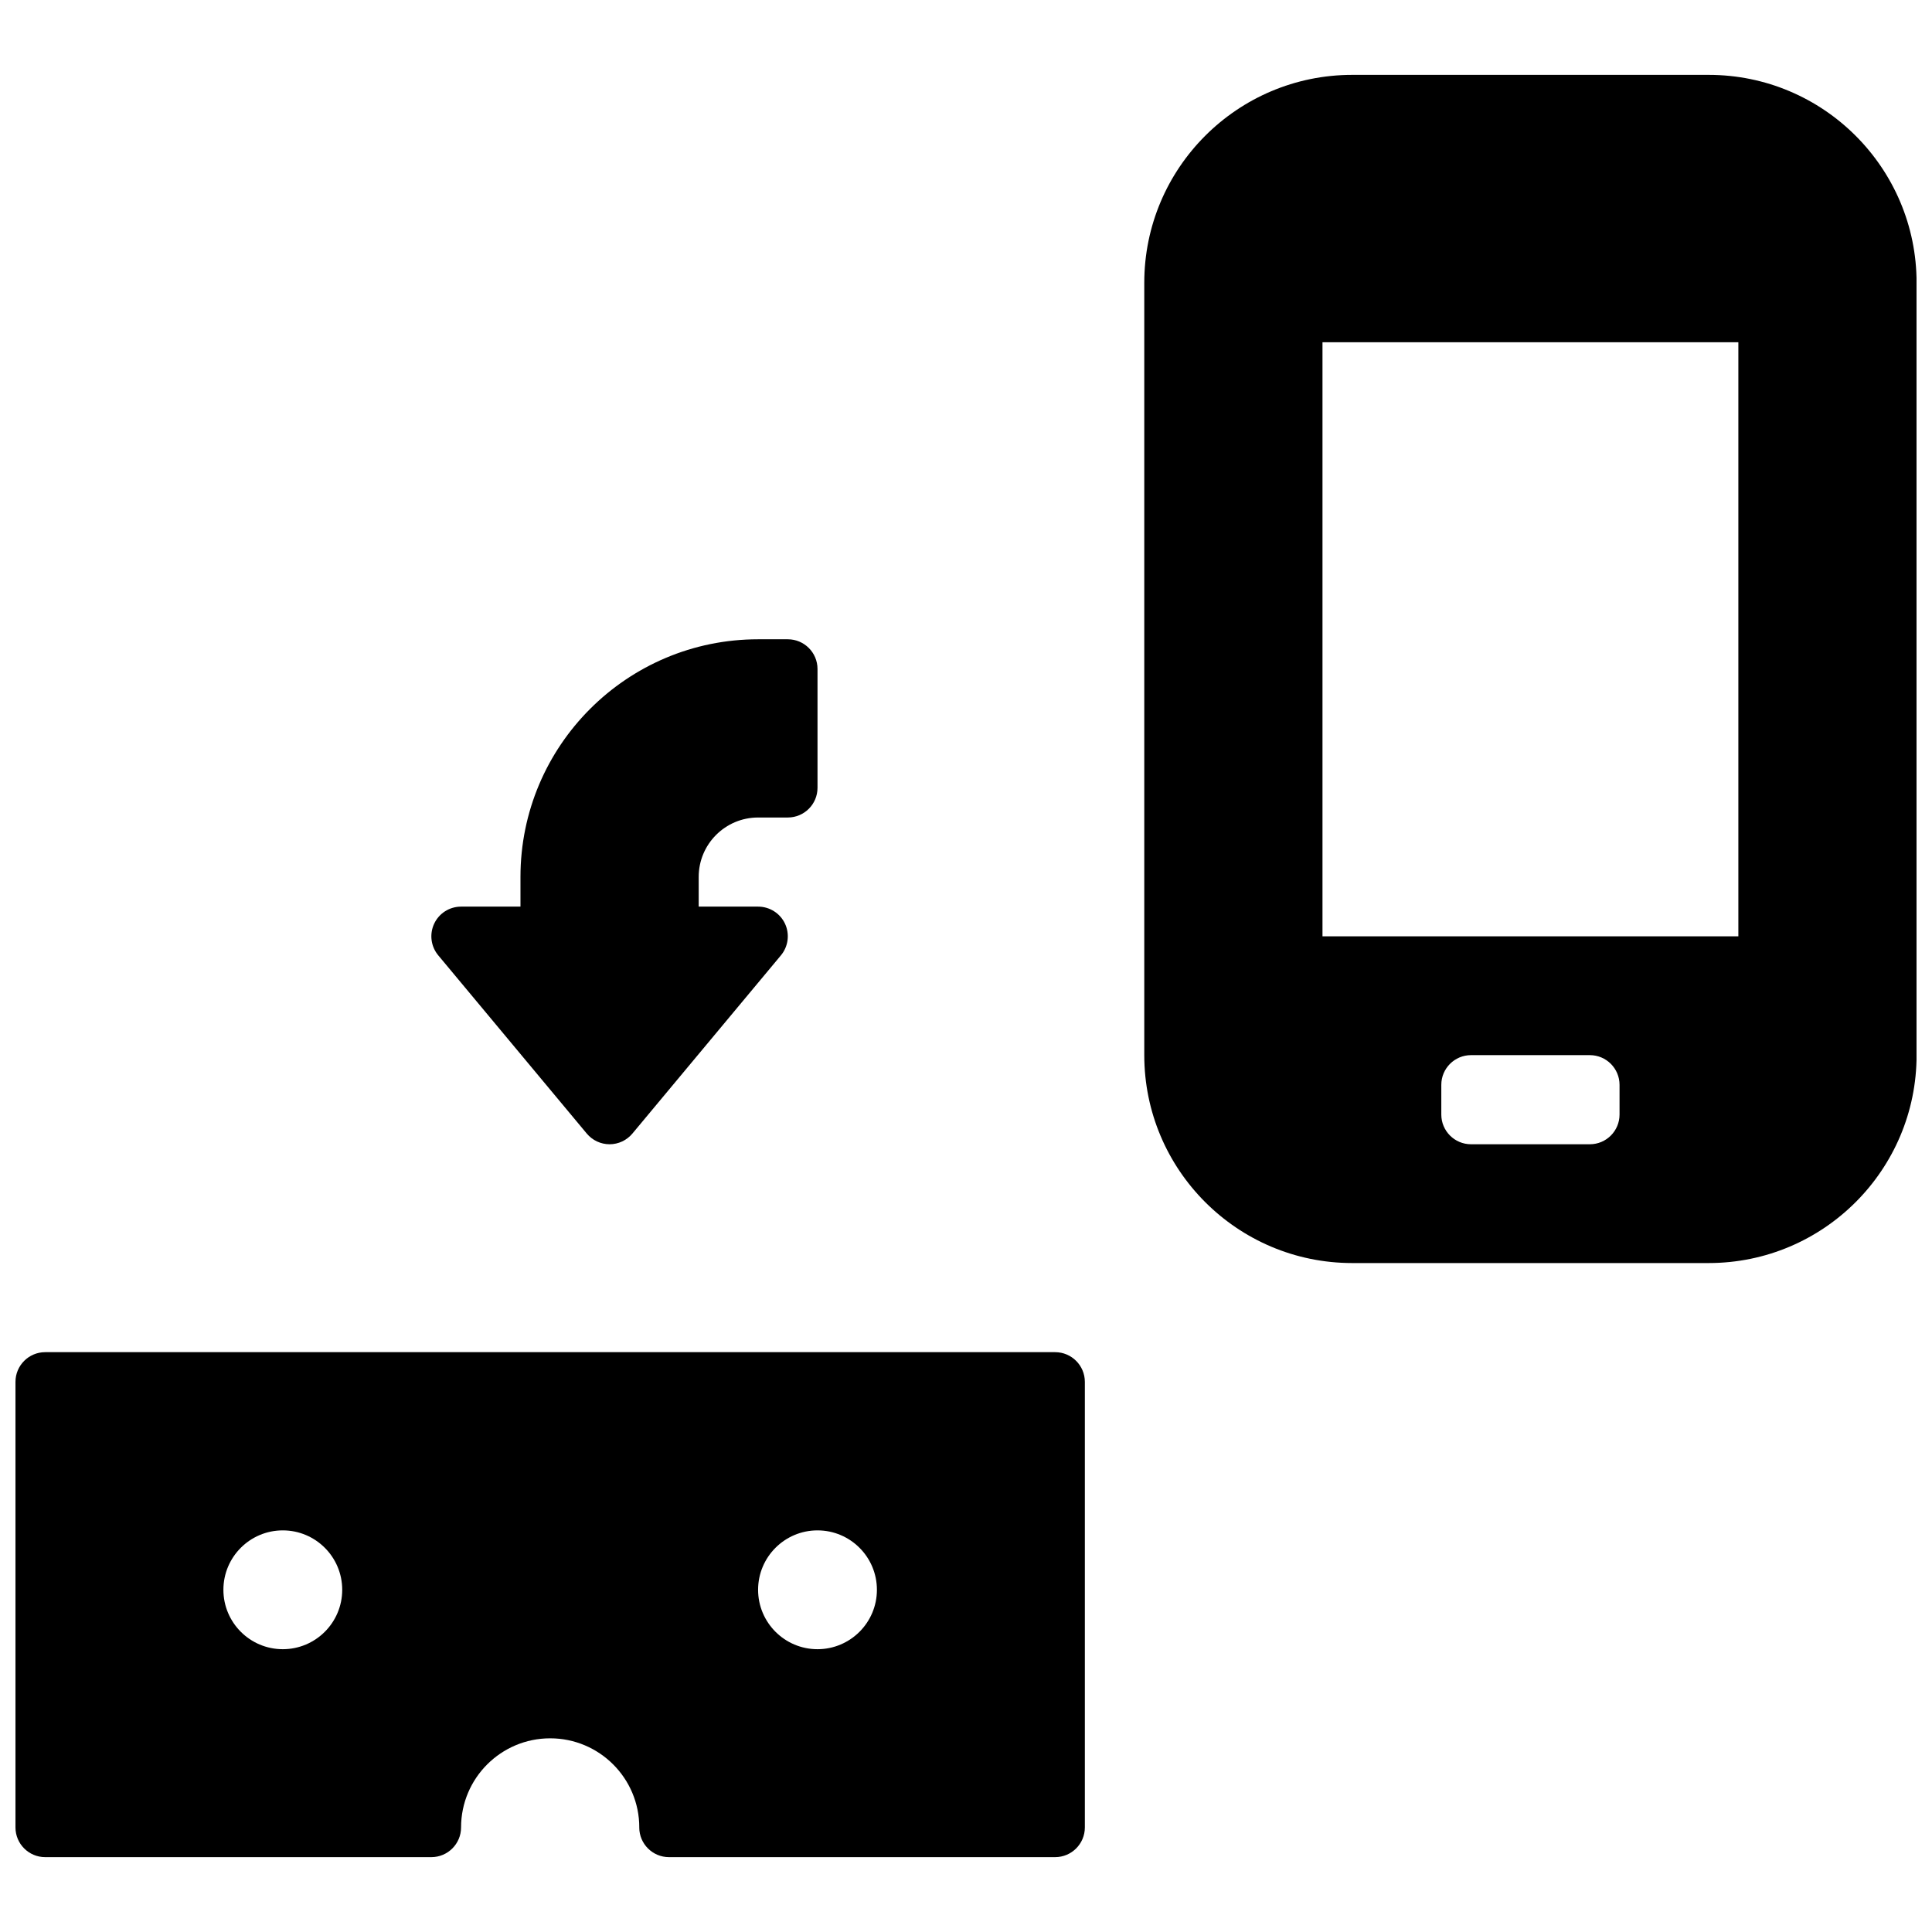 <?xml version="1.0" encoding="UTF-8"?>
<!-- Uploaded to: ICON Repo, www.iconrepo.com, Generator: ICON Repo Mixer Tools -->
<svg width="800px" height="800px" version="1.1" viewBox="144 144 512 512" xmlns="http://www.w3.org/2000/svg">
 <defs>
  <clipPath id="a">
   <path d="m148.09 163h503.81v474h-503.81z"/>
  </clipPath>
 </defs>
 <g clip-path="url(#a)">
  <path d="m313.41 628.29c0 4.344 3.527 7.871 7.871 7.871h102.34c4.348 0 7.875-3.527 7.875-7.871v-118.08c0-4.344-3.527-7.871-7.875-7.871h-267.65c-4.344 0-7.871 3.527-7.871 7.871v118.08c0 4.344 3.527 7.871 7.871 7.871h102.34c4.348 0 7.875-3.527 7.875-7.871 0-13.039 10.578-23.617 23.613-23.617 13.039 0 23.617 10.578 23.617 23.617zm-94.465-78.723c8.691 0 15.746 7.055 15.746 15.746 0 8.688-7.055 15.742-15.746 15.742s-15.742-7.055-15.742-15.742c0-8.691 7.051-15.746 15.742-15.746zm141.7 0c8.691 0 15.746 7.055 15.746 15.746 0 8.688-7.055 15.742-15.746 15.742-8.688 0-15.742-7.055-15.742-15.742 0-8.691 7.055-15.746 15.742-15.746zm291.27-330.62c0-30.418-24.688-55.105-55.102-55.105h-94.465c-30.418 0-55.105 24.688-55.105 55.105v204.67c0 30.418 24.688 55.105 55.105 55.105h94.465c30.414 0 55.102-24.688 55.102-55.105zm-307.01 141.7h7.871c4.348 0 7.871-3.523 7.871-7.871v-31.488c0-4.344-3.523-7.871-7.871-7.871h-7.871c-34.762 0-62.977 28.215-62.977 62.977v7.871h-15.742c-3.055 0-5.844 1.766-7.133 4.535-1.293 2.769-0.867 6.031 1.086 8.375l39.359 47.234c1.496 1.793 3.715 2.832 6.047 2.832 2.328 0 4.551-1.039 6.043-2.832l39.363-47.234c1.949-2.344 2.375-5.606 1.086-8.375-1.293-2.769-4.078-4.535-7.133-4.535h-15.746v-7.871c0-8.691 7.055-15.746 15.746-15.746zm188.93 86.594c-4.348 0-7.875-3.527-7.875-7.871v-7.871c0-4.348 3.527-7.875 7.875-7.875h31.488c4.344 0 7.871 3.527 7.871 7.875v7.871c0 4.344-3.527 7.871-7.871 7.871zm-39.363-212.54h110.21v157.44h-110.21z" fill-rule="evenodd"/>
 </g>
</svg>